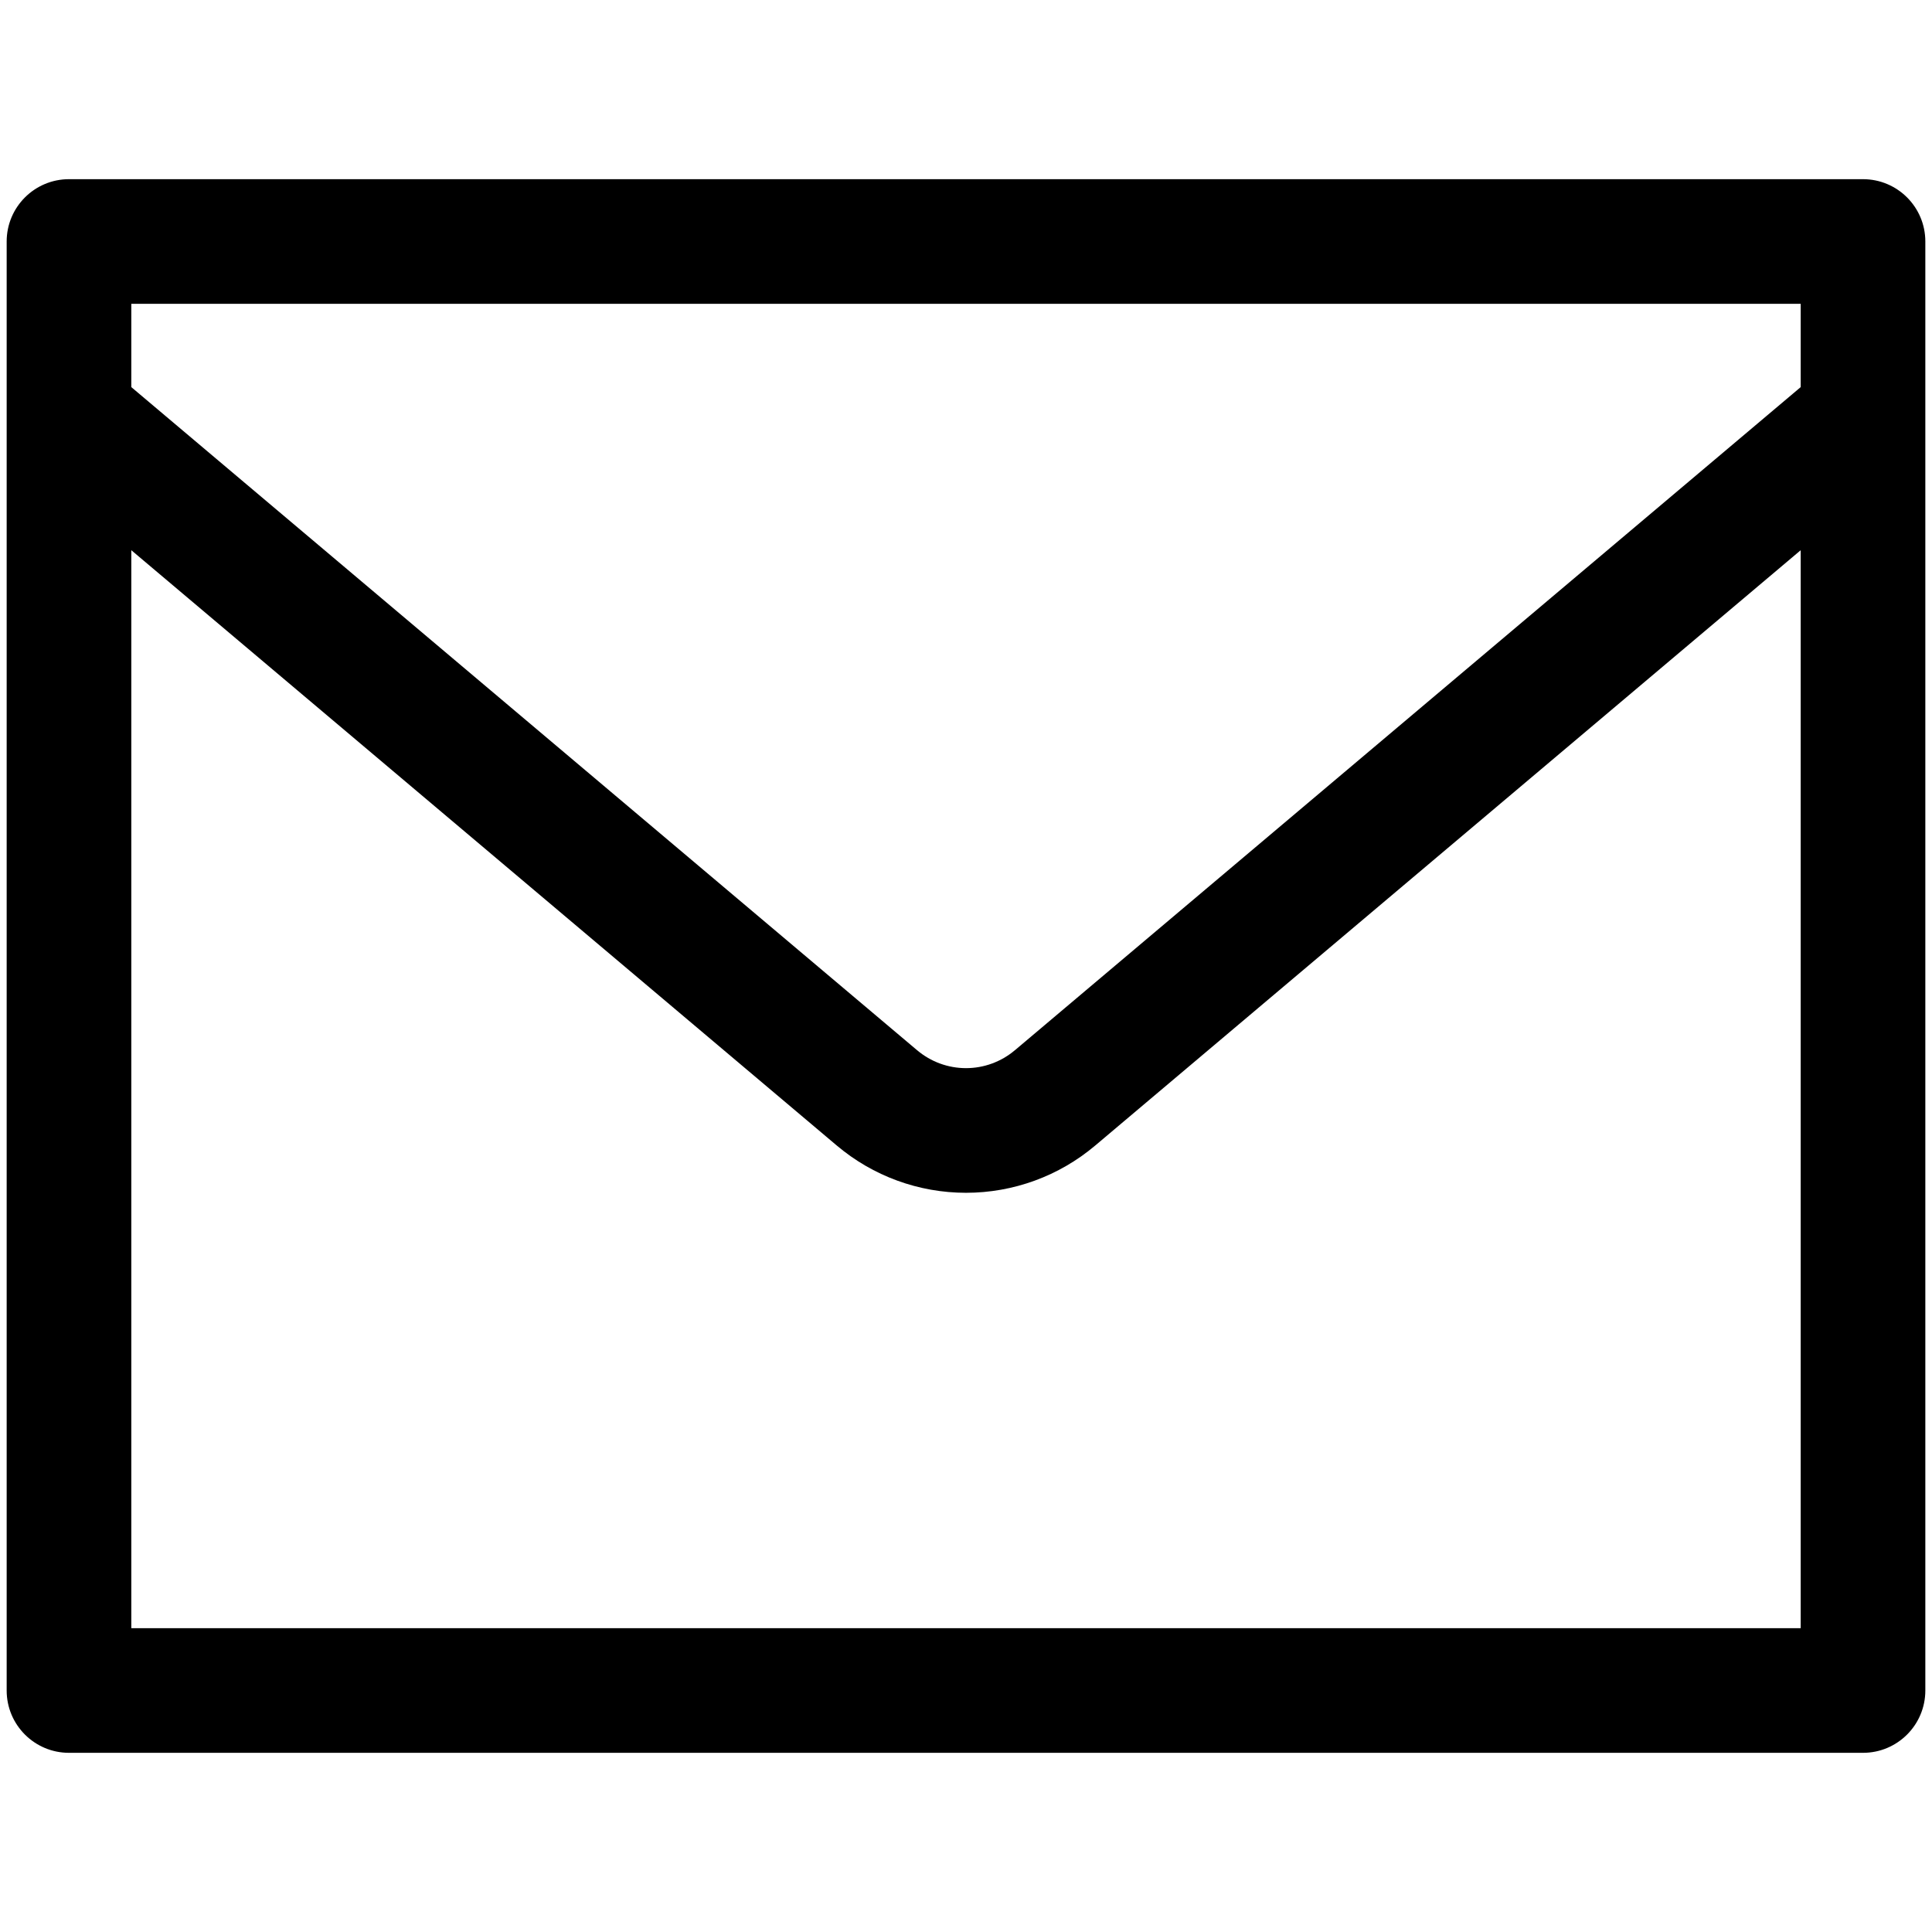 <svg width="62" height="62" viewBox="0 0 62 62" fill="none" xmlns="http://www.w3.org/2000/svg">
<path fill-rule="evenodd" clip-rule="evenodd" d="M0.214 7.75C0.214 6.645 1.11 5.75 2.214 5.75H59.786C60.89 5.75 61.786 6.645 61.786 7.75V13.338C61.786 13.347 61.786 13.355 61.786 13.364V54.25C61.786 55.355 60.89 56.25 59.786 56.25H2.214C1.11 56.25 0.214 55.355 0.214 54.25V13.364C0.214 13.356 0.214 13.347 0.214 13.338V7.75ZM4.214 17.657V52.25H57.786V17.657L35.146 36.762C33.987 37.741 32.518 38.278 31 38.278C29.482 38.278 28.014 37.741 26.854 36.762C26.854 36.762 26.854 36.762 26.854 36.762L4.214 17.657ZM57.786 12.423L32.567 33.705L32.566 33.705C32.128 34.075 31.573 34.278 31 34.278C30.427 34.278 29.872 34.075 29.434 33.705L29.433 33.705L4.214 12.423V9.75H57.786V12.423Z" fill="black"/>
</svg>
